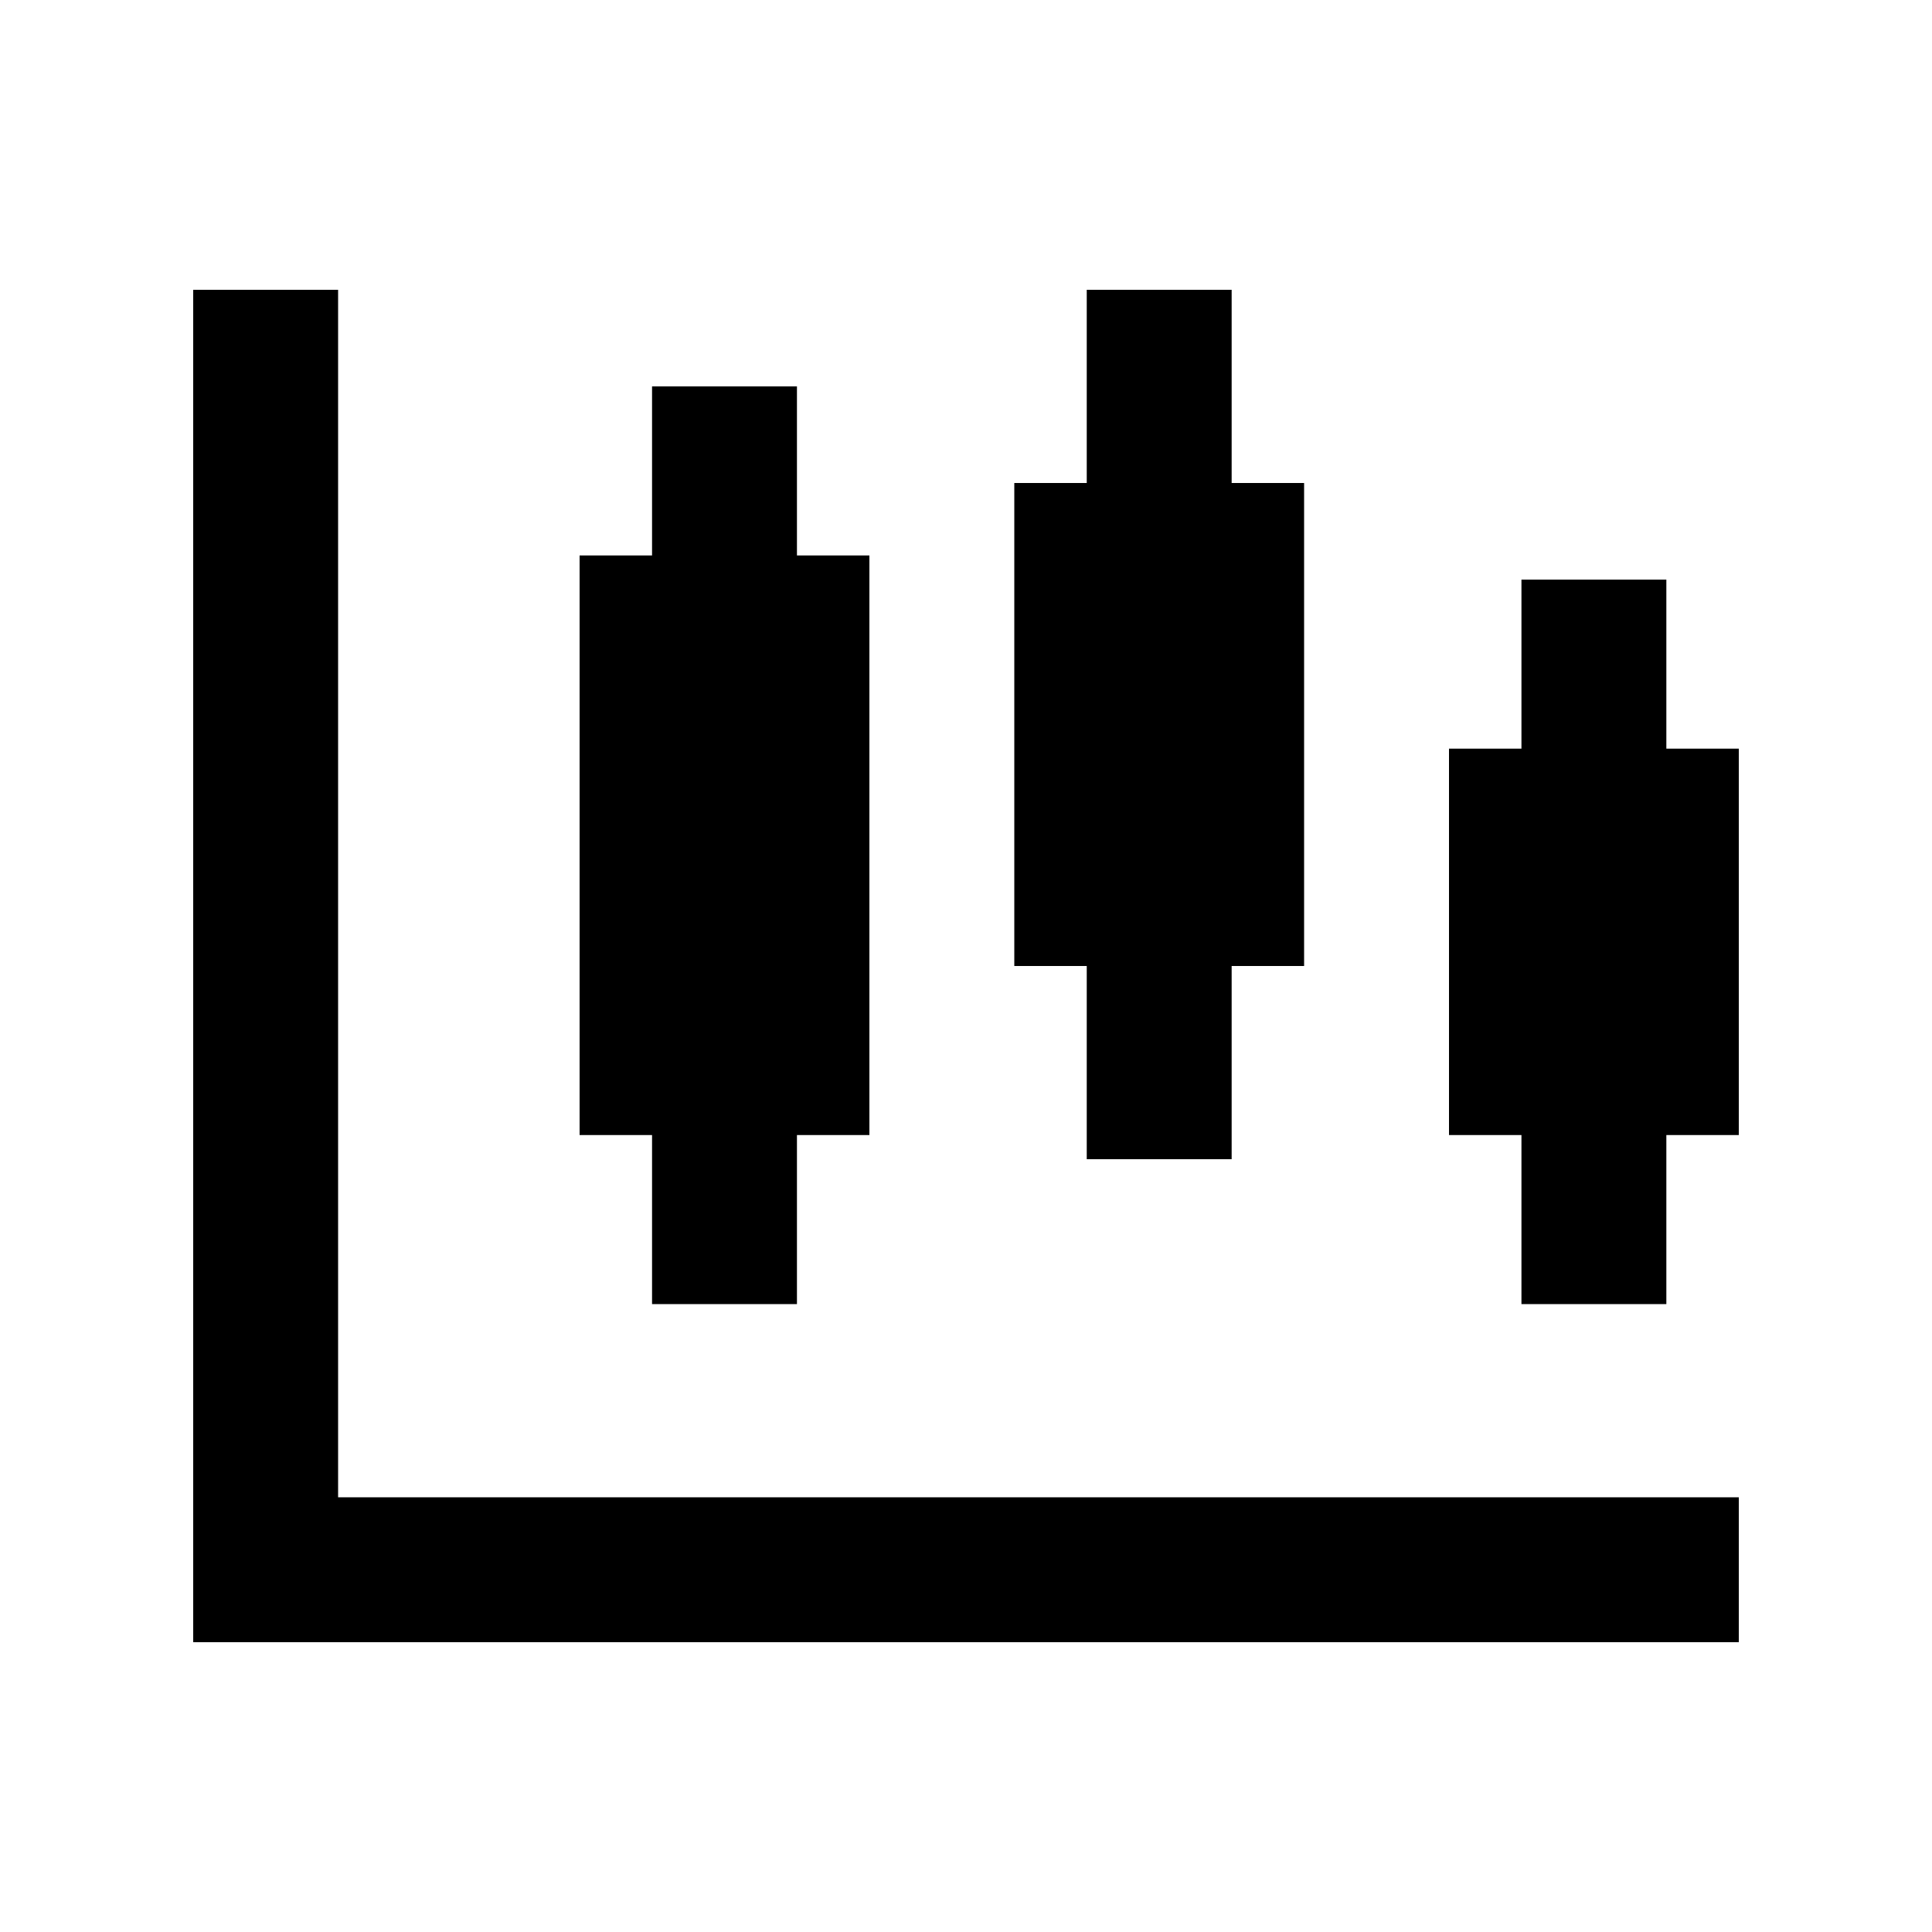 <svg xmlns="http://www.w3.org/2000/svg" viewBox="0 0 640 640"><!--! Font Awesome Pro 7.1.0 by @fontawesome - https://fontawesome.com License - https://fontawesome.com/license (Commercial License) Copyright 2025 Fonticons, Inc. --><path opacity=".4" fill="currentColor" d=""/><path fill="currentColor" d="M112 96L112 496L576 496L576 544L64 544L64 96L112 96zM408 160L432 160L432 320L408 320L408 384L360 384L360 320L336 320L336 160L360 160L360 96L408 96L408 160zM504 248L504 192L552 192L552 248L576 248L576 376L552 376L552 432L504 432L504 376L480 376L480 248L504 248zM264 184L288 184L288 376L264 376L264 432L216 432L216 376L192 376L192 184L216 184L216 128L264 128L264 184z"/></svg>
